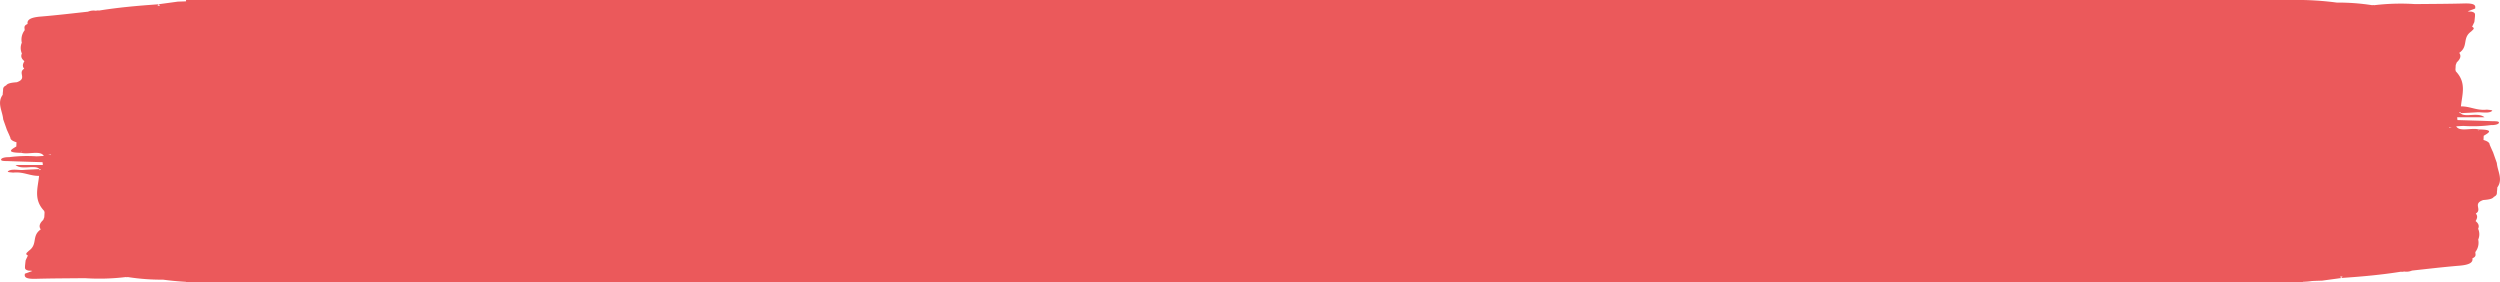 <svg xmlns="http://www.w3.org/2000/svg" xmlns:xlink="http://www.w3.org/1999/xlink" width="177.148" height="20" viewBox="0 0 177.148 20">
  <defs>
    <clipPath id="clip-path">
      <rect id="Rechteck_520" data-name="Rechteck 520" width="15.148" height="20" fill="#eb595b"/>
    </clipPath>
  </defs>
  <g id="Gruppe_873" data-name="Gruppe 873" transform="translate(-1546.817 -1779.095)">
    <rect id="Rechteck_576" data-name="Rechteck 576" width="150" height="20" transform="translate(1560 1779.095)" fill="#eb595b"/>
    <g id="Gruppe_871" data-name="Gruppe 871" transform="translate(1546.817 1779.096)">
      <g id="Gruppe_718" data-name="Gruppe 718" transform="translate(0 0)" clip-path="url(#clip-path)">
        <path id="Pfad_66897" data-name="Pfad 66897" d="M14.761,0c-.482.033-.978.013-1.44.086-.238.013-.476.02-.713.026-.469.066-.931.125-1.4.192l.092.04.04.046-.185.02c.02-.04.073-.059.053-.106C9.787.4,8.374.528,7.019.746A.506.506,0,0,0,6.795.76a1.019,1.019,0,0,0-.561.066c-1.1.119-2.2.251-3.316.343-.779.059-1.017.238-.964.528-.324.132-.192.3-.211.449a1.066,1.066,0,0,0-.2.878.939.939,0,0,0,.007.766c-.092.192-.04.37.178.542-.106.178-.172.357-.013.535-.489.291.251.694-.528.958l.066.026H1.247l-.059-.026c-.337.026-.654.066-.753.225-.291.132-.192.3-.231.449C.2,6.572.19,6.645.19,6.717c-.423.575-.013,1.156.033,1.731.086.251.178.5.264.753.086.185.165.363.244.548,0,.139.159.251.436.33l-.013.3c-.39.225-.746.436.363.449l-.02-.1h.04c-.033.033-.073.066-.02.1.476.139,1.367-.2,1.585.225a.374.374,0,0,0,.284-.079.887.887,0,0,1,.231-.026h0l-.046.04a.344.344,0,0,0-.185-.013L3.1,11.05c-.172.007-.35.02-.522.026a9.921,9.921,0,0,0-1.935.059c-.3-.007-.548.059-.568.165-.026.125.3.106.489.112.812.033,1.631.053,2.45.079l.02.2H1.1c.462.383,1.367-.046,1.7.284L2.9,12c-.033.02-.033.04-.086.059-.033-.026-.04-.053-.007-.079-.423.02-.845.04-1.262.066-.357-.007-.779-.086-.984.092-.073.066.218.073.37.092.727-.079,1.162.238,1.836.231-.079.832-.416,1.671.363,2.483l.026.112-.02.337-.073.185.086.2-.026.02c.172-.079.1-.152-.059-.218-.238.218-.343.443-.178.674-.674.469-.185,1.05-.852,1.519-.086.106-.31.211-.059.33l-.159.337c-.02.139-.033.277-.046.416.007.119-.066.258.284.324a.658.658,0,0,1,.231.02l-.522.192c-.046.218.007.376.727.363,1.169-.033,2.345-.033,3.52-.046a15.774,15.774,0,0,0,2.906-.079l.073.013.066-.013a15.425,15.425,0,0,0,2.5.185,21.5,21.5,0,0,0,3.21.185Z" transform="translate(0.002 0.001)" fill="#eb595b"/>
      </g>
    </g>
    <g id="Gruppe_872" data-name="Gruppe 872" transform="translate(1723.966 1799.095) rotate(180)">
      <g id="Gruppe_718-2" data-name="Gruppe 718" transform="translate(0 0)" clip-path="url(#clip-path)">
        <path id="Pfad_66897-2" data-name="Pfad 66897" d="M14.761,0c-.482.033-.978.013-1.44.086-.238.013-.476.02-.713.026-.469.066-.931.125-1.4.192l.092.04.04.046-.185.02c.02-.04.073-.059.053-.106C9.787.4,8.374.528,7.019.746A.506.506,0,0,0,6.795.76a1.019,1.019,0,0,0-.561.066c-1.1.119-2.2.251-3.316.343-.779.059-1.017.238-.964.528-.324.132-.192.3-.211.449a1.066,1.066,0,0,0-.2.878.939.939,0,0,0,.007.766c-.092.192-.04.37.178.542-.106.178-.172.357-.013.535-.489.291.251.694-.528.958l.066.026H1.247l-.059-.026c-.337.026-.654.066-.753.225-.291.132-.192.3-.231.449C.2,6.572.19,6.645.19,6.717c-.423.575-.013,1.156.033,1.731.086.251.178.5.264.753.086.185.165.363.244.548,0,.139.159.251.436.33l-.013.3c-.39.225-.746.436.363.449l-.02-.1h.04c-.033.033-.073.066-.02.1.476.139,1.367-.2,1.585.225a.374.374,0,0,0,.284-.079.887.887,0,0,1,.231-.026h0l-.046.04a.344.344,0,0,0-.185-.013L3.1,11.05c-.172.007-.35.02-.522.026a9.921,9.921,0,0,0-1.935.059c-.3-.007-.548.059-.568.165-.026.125.3.106.489.112.812.033,1.631.053,2.45.079l.02.2H1.1c.462.383,1.367-.046,1.7.284L2.9,12c-.033.02-.033.04-.086.059-.033-.026-.04-.053-.007-.079-.423.02-.845.04-1.262.066-.357-.007-.779-.086-.984.092-.073.066.218.073.37.092.727-.079,1.162.238,1.836.231-.079.832-.416,1.671.363,2.483l.026.112-.02.337-.073.185.086.2-.026.02c.172-.079.1-.152-.059-.218-.238.218-.343.443-.178.674-.674.469-.185,1.05-.852,1.519-.086.106-.31.211-.059.33l-.159.337c-.02.139-.033.277-.046.416.007.119-.066.258.284.324a.658.658,0,0,1,.231.02l-.522.192c-.046.218.007.376.727.363,1.169-.033,2.345-.033,3.52-.046a15.774,15.774,0,0,0,2.906-.079l.073.013.066-.013a15.425,15.425,0,0,0,2.5.185,21.5,21.5,0,0,0,3.21.185Z" transform="translate(0.002 0.001)" fill="#eb595b"/>
      </g>
    </g>
  </g>
</svg>
